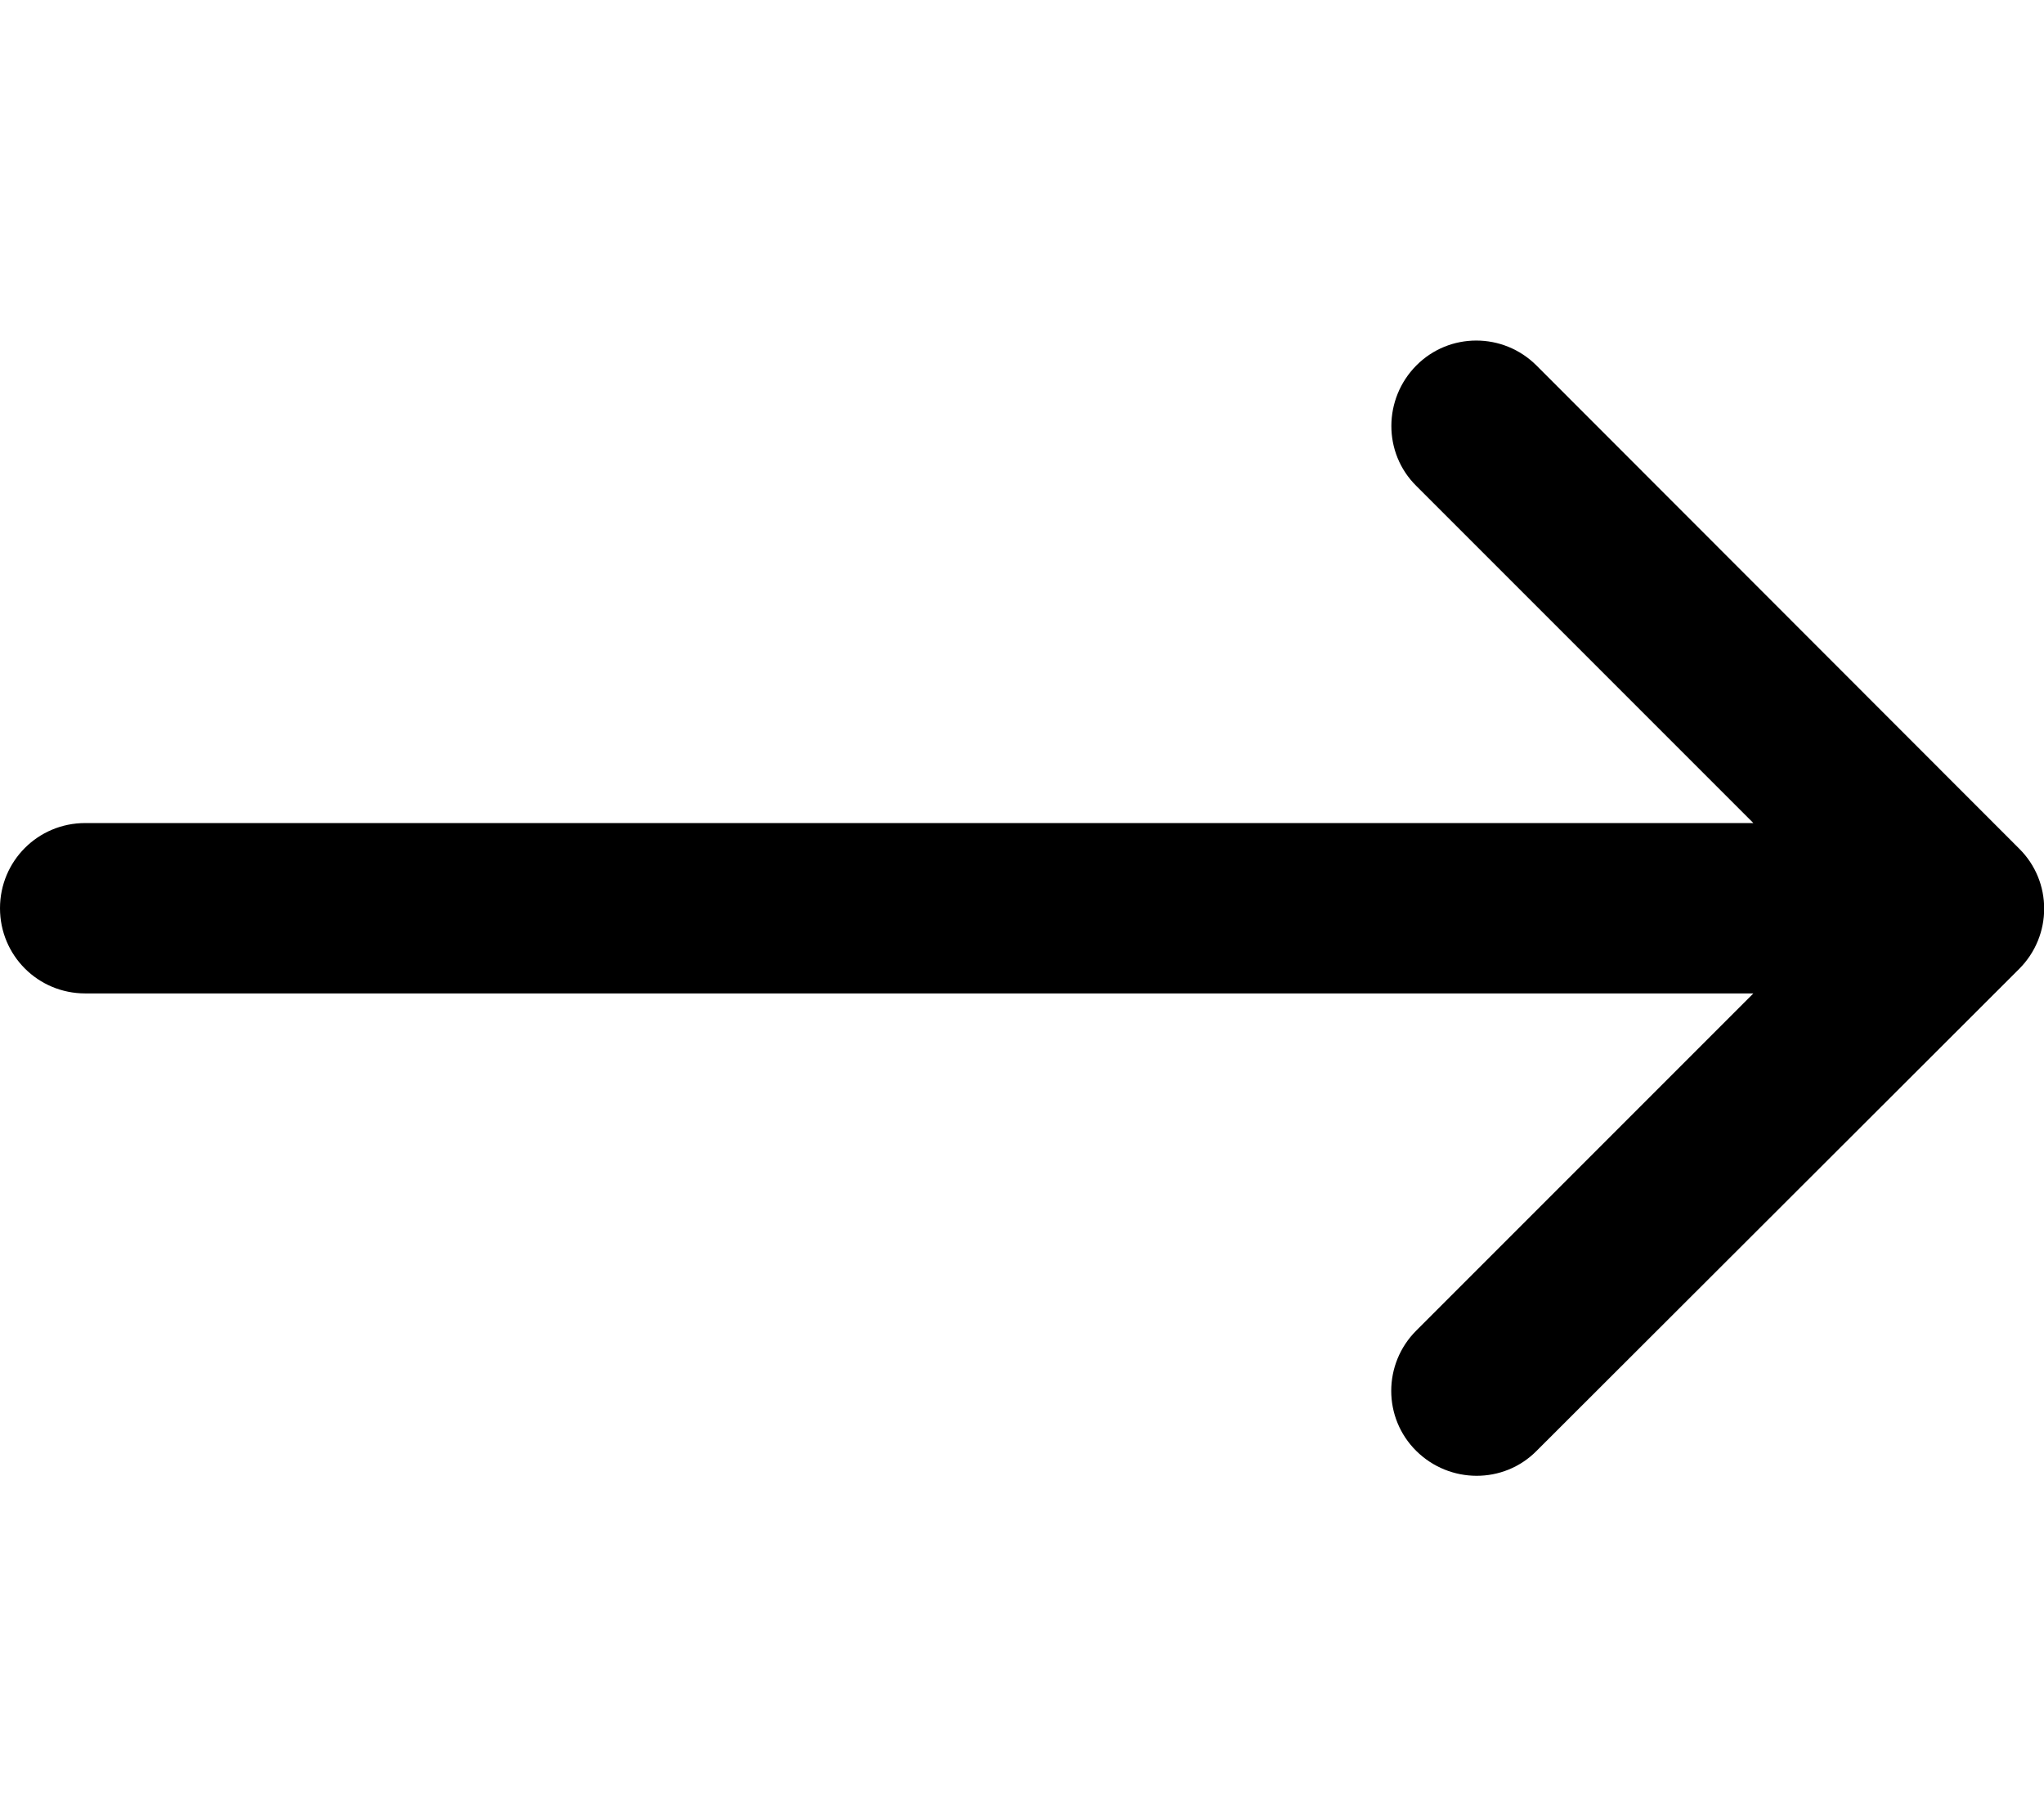 <svg xmlns="http://www.w3.org/2000/svg" viewBox="0 0 576 512"><!--! Font Awesome Pro 7.0.0 by @fontawesome - https://fontawesome.com License - https://fontawesome.com/license (Commercial License) Copyright 2025 Fonticons, Inc. --><path fill="currentColor" d="M569 273c9.4-9.4 9.4-24.6 0-33.9L433 103c-9.4-9.4-24.6-9.4-33.9 0s-9.4 24.6 0 33.9l95 95-470.1 0c-13.3 0-24 10.7-24 24s10.7 24 24 24l470.1 0-95 95c-9.4 9.4-9.4 24.6 0 33.9s24.6 9.4 33.9 0L569 273z"/></svg>